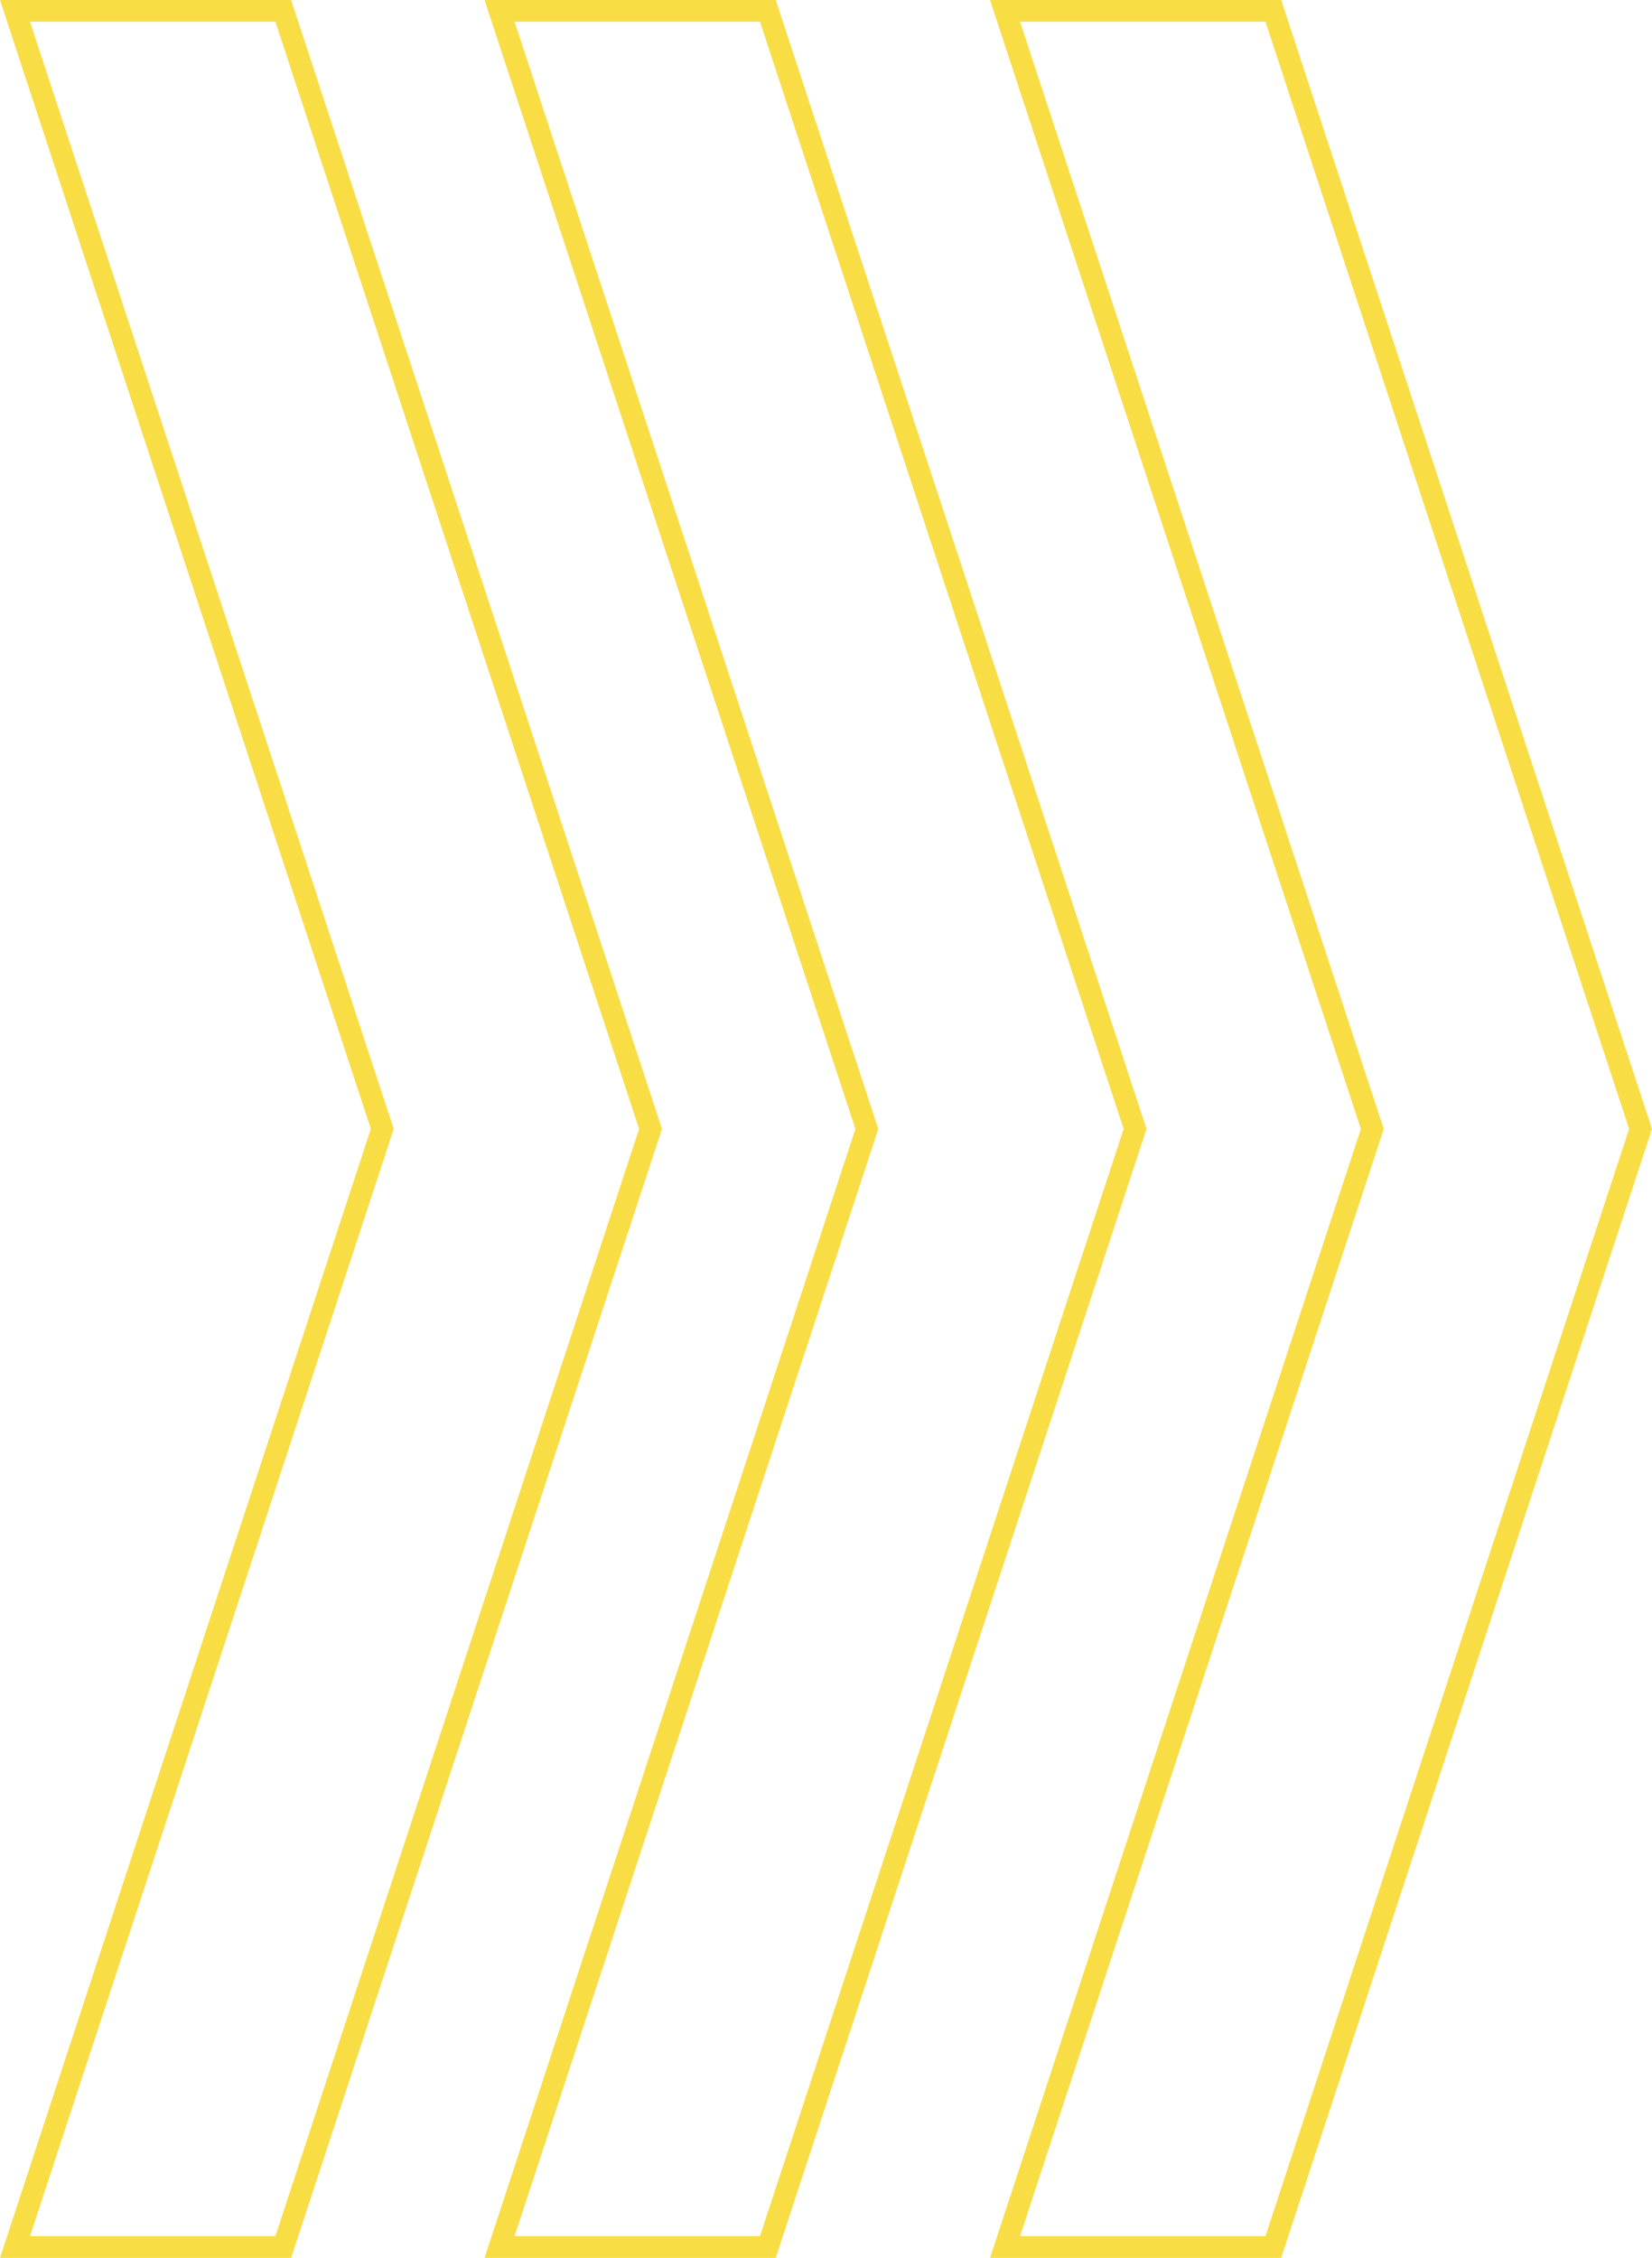 <svg xmlns="http://www.w3.org/2000/svg" width="152.028" height="207.78" viewBox="0 0 152.028 207.78">
  <g id="Group_22433" data-name="Group 22433" transform="translate(-482.333 -1254)">
    <path id="Path_22492" data-name="Path 22492" d="M137.2,103.89,103.4,1H78.714l33.8,102.89-33.8,102.89H103.4Z" transform="translate(405 1254)" fill="none" stroke="#f9dd45" stroke-width="2"/>
    <path id="Path_22493" data-name="Path 22493" d="M214.533,103.89,180.738,1h-24.69l33.8,102.89-33.8,102.89h24.69Z" transform="translate(372.258 1254)" fill="none" stroke="#f9dd45" stroke-width="2"/>
    <path id="Path_22537" data-name="Path 22537" d="M214.533,103.89,180.738,1h-24.69l33.8,102.89-33.8,102.89h24.69Z" transform="translate(418.775 1254)" fill="none" stroke="#f9dd45" stroke-width="2"/>
  </g>
</svg>
